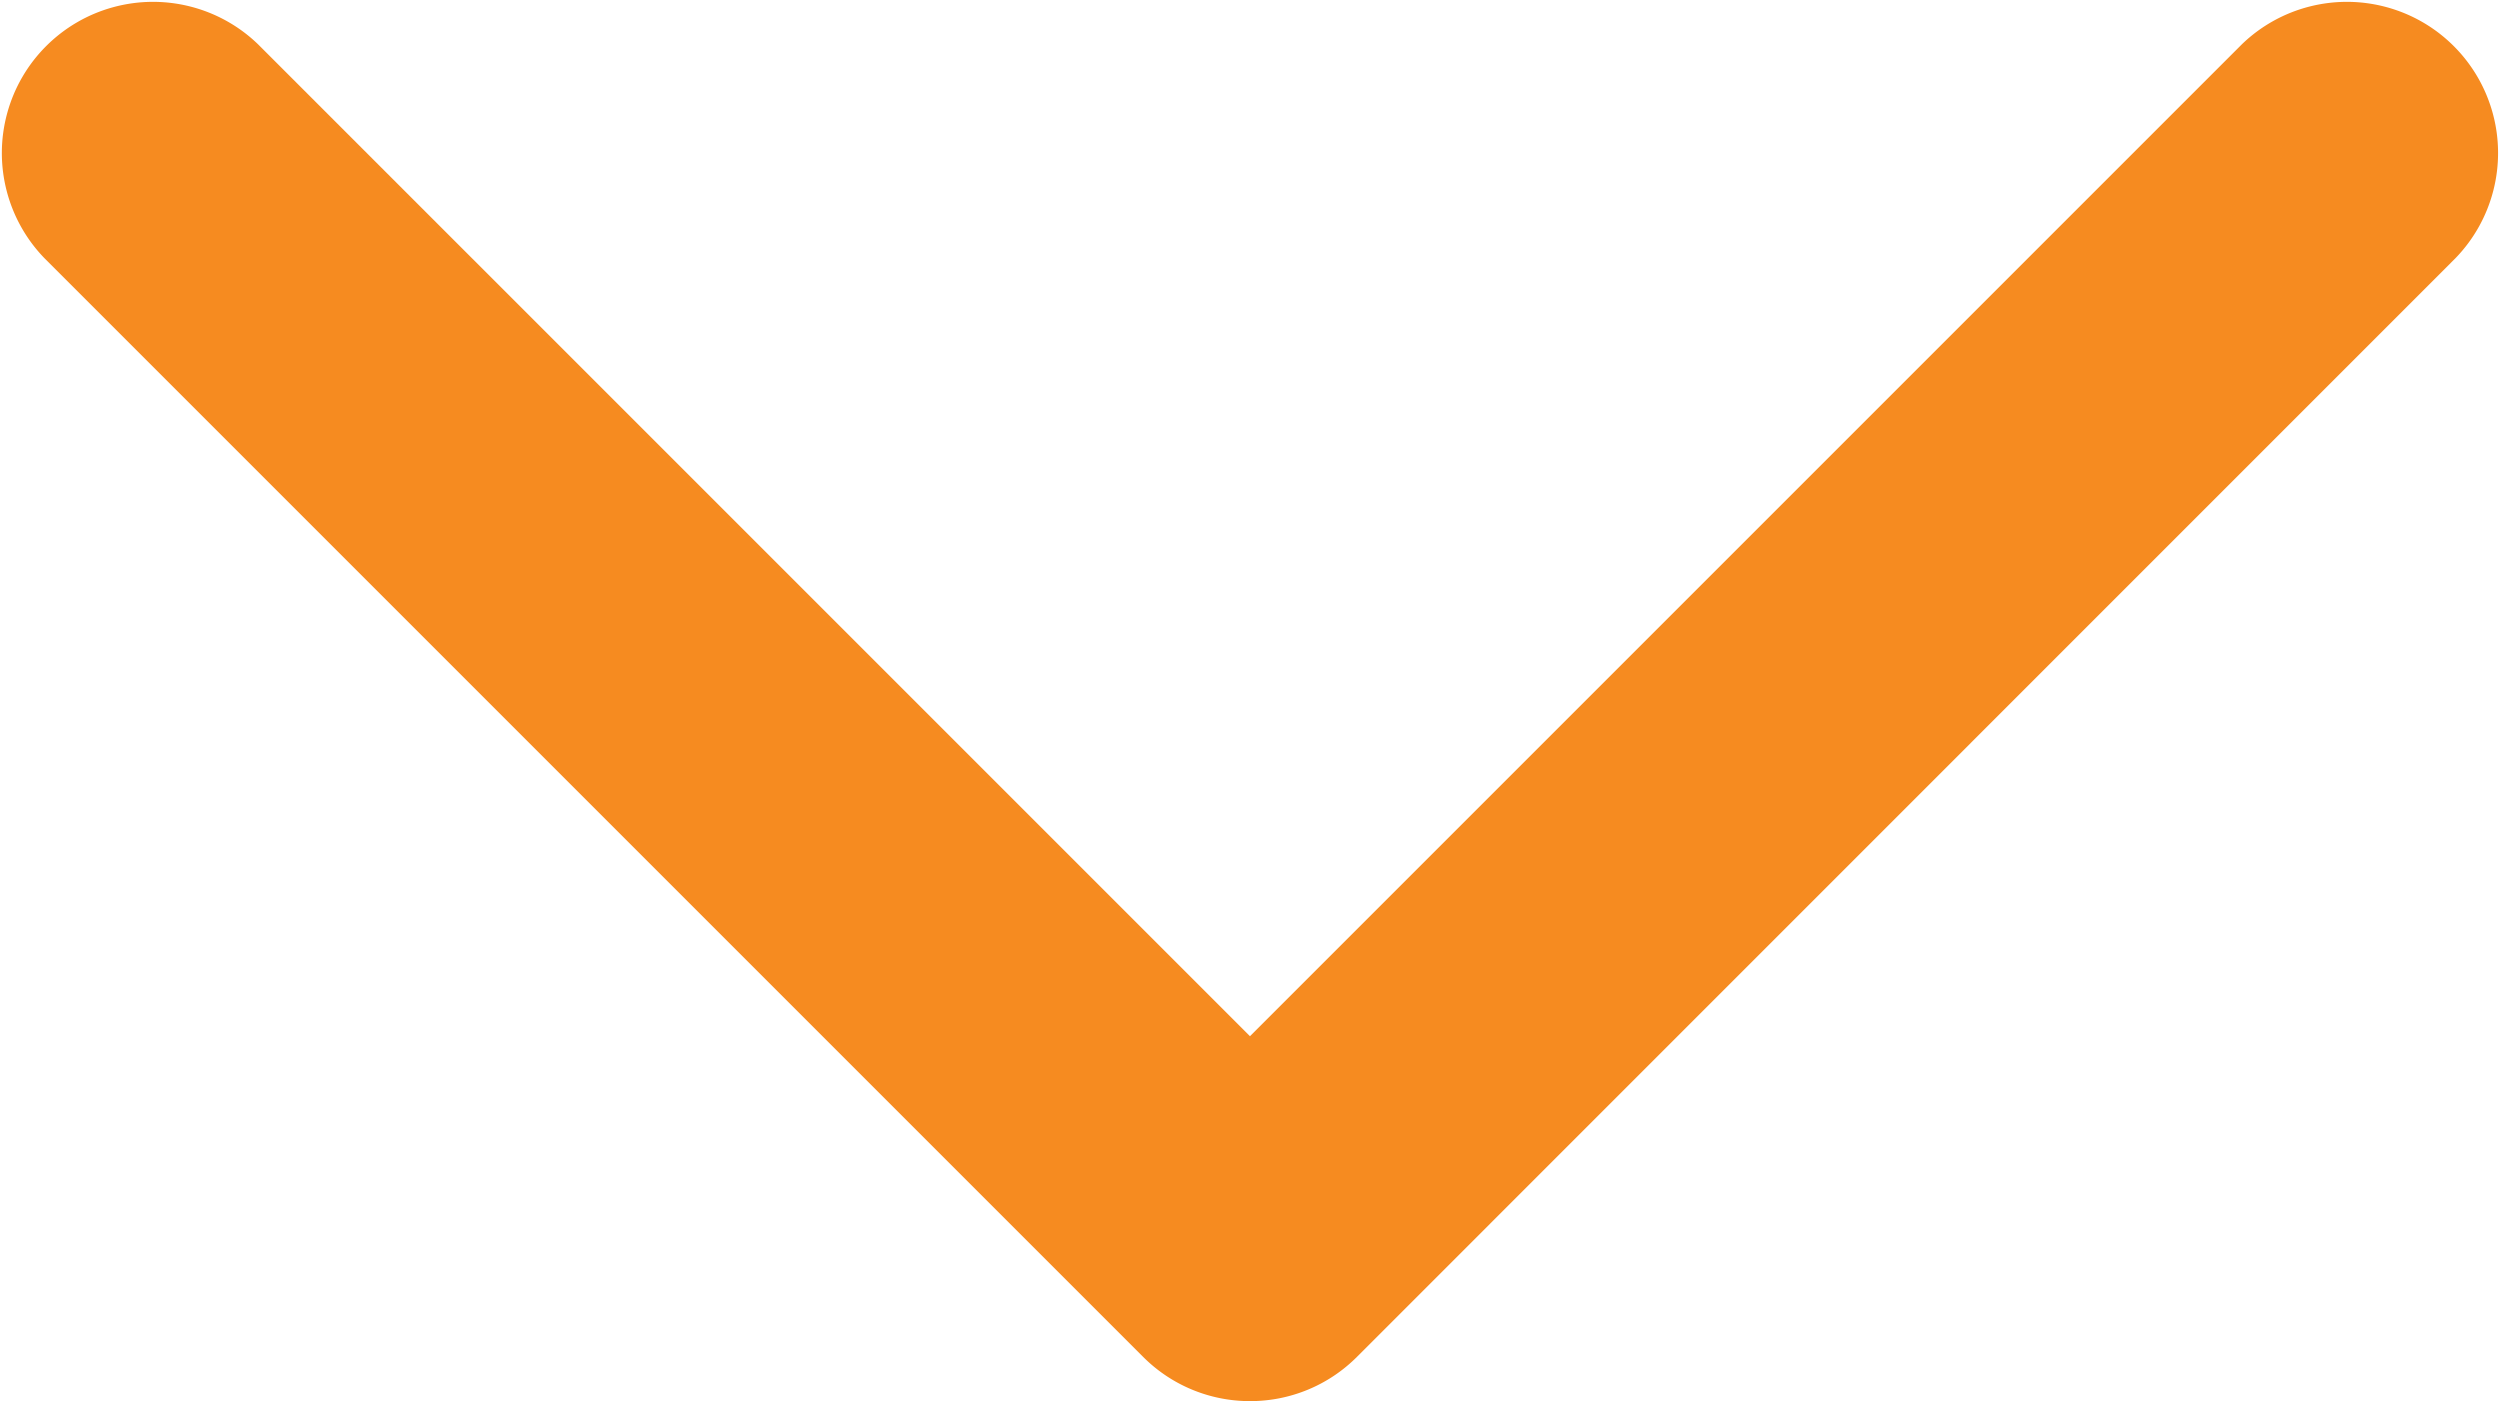 <svg xmlns="http://www.w3.org/2000/svg" width="33.077" height="18.538" viewBox="0 0 33.077 18.538"><path d="M23.538,30.038a1.994,1.994,0,0,1-1.414-.586L7.586,14.914a2,2,0,0,1,2.828-2.828L23.538,25.21,36.662,12.086a2,2,0,0,1,2.828,2.828L24.953,29.453A1.994,1.994,0,0,1,23.538,30.038Z" transform="translate(-7 -11.5)" fill="#f68b20"/></svg>